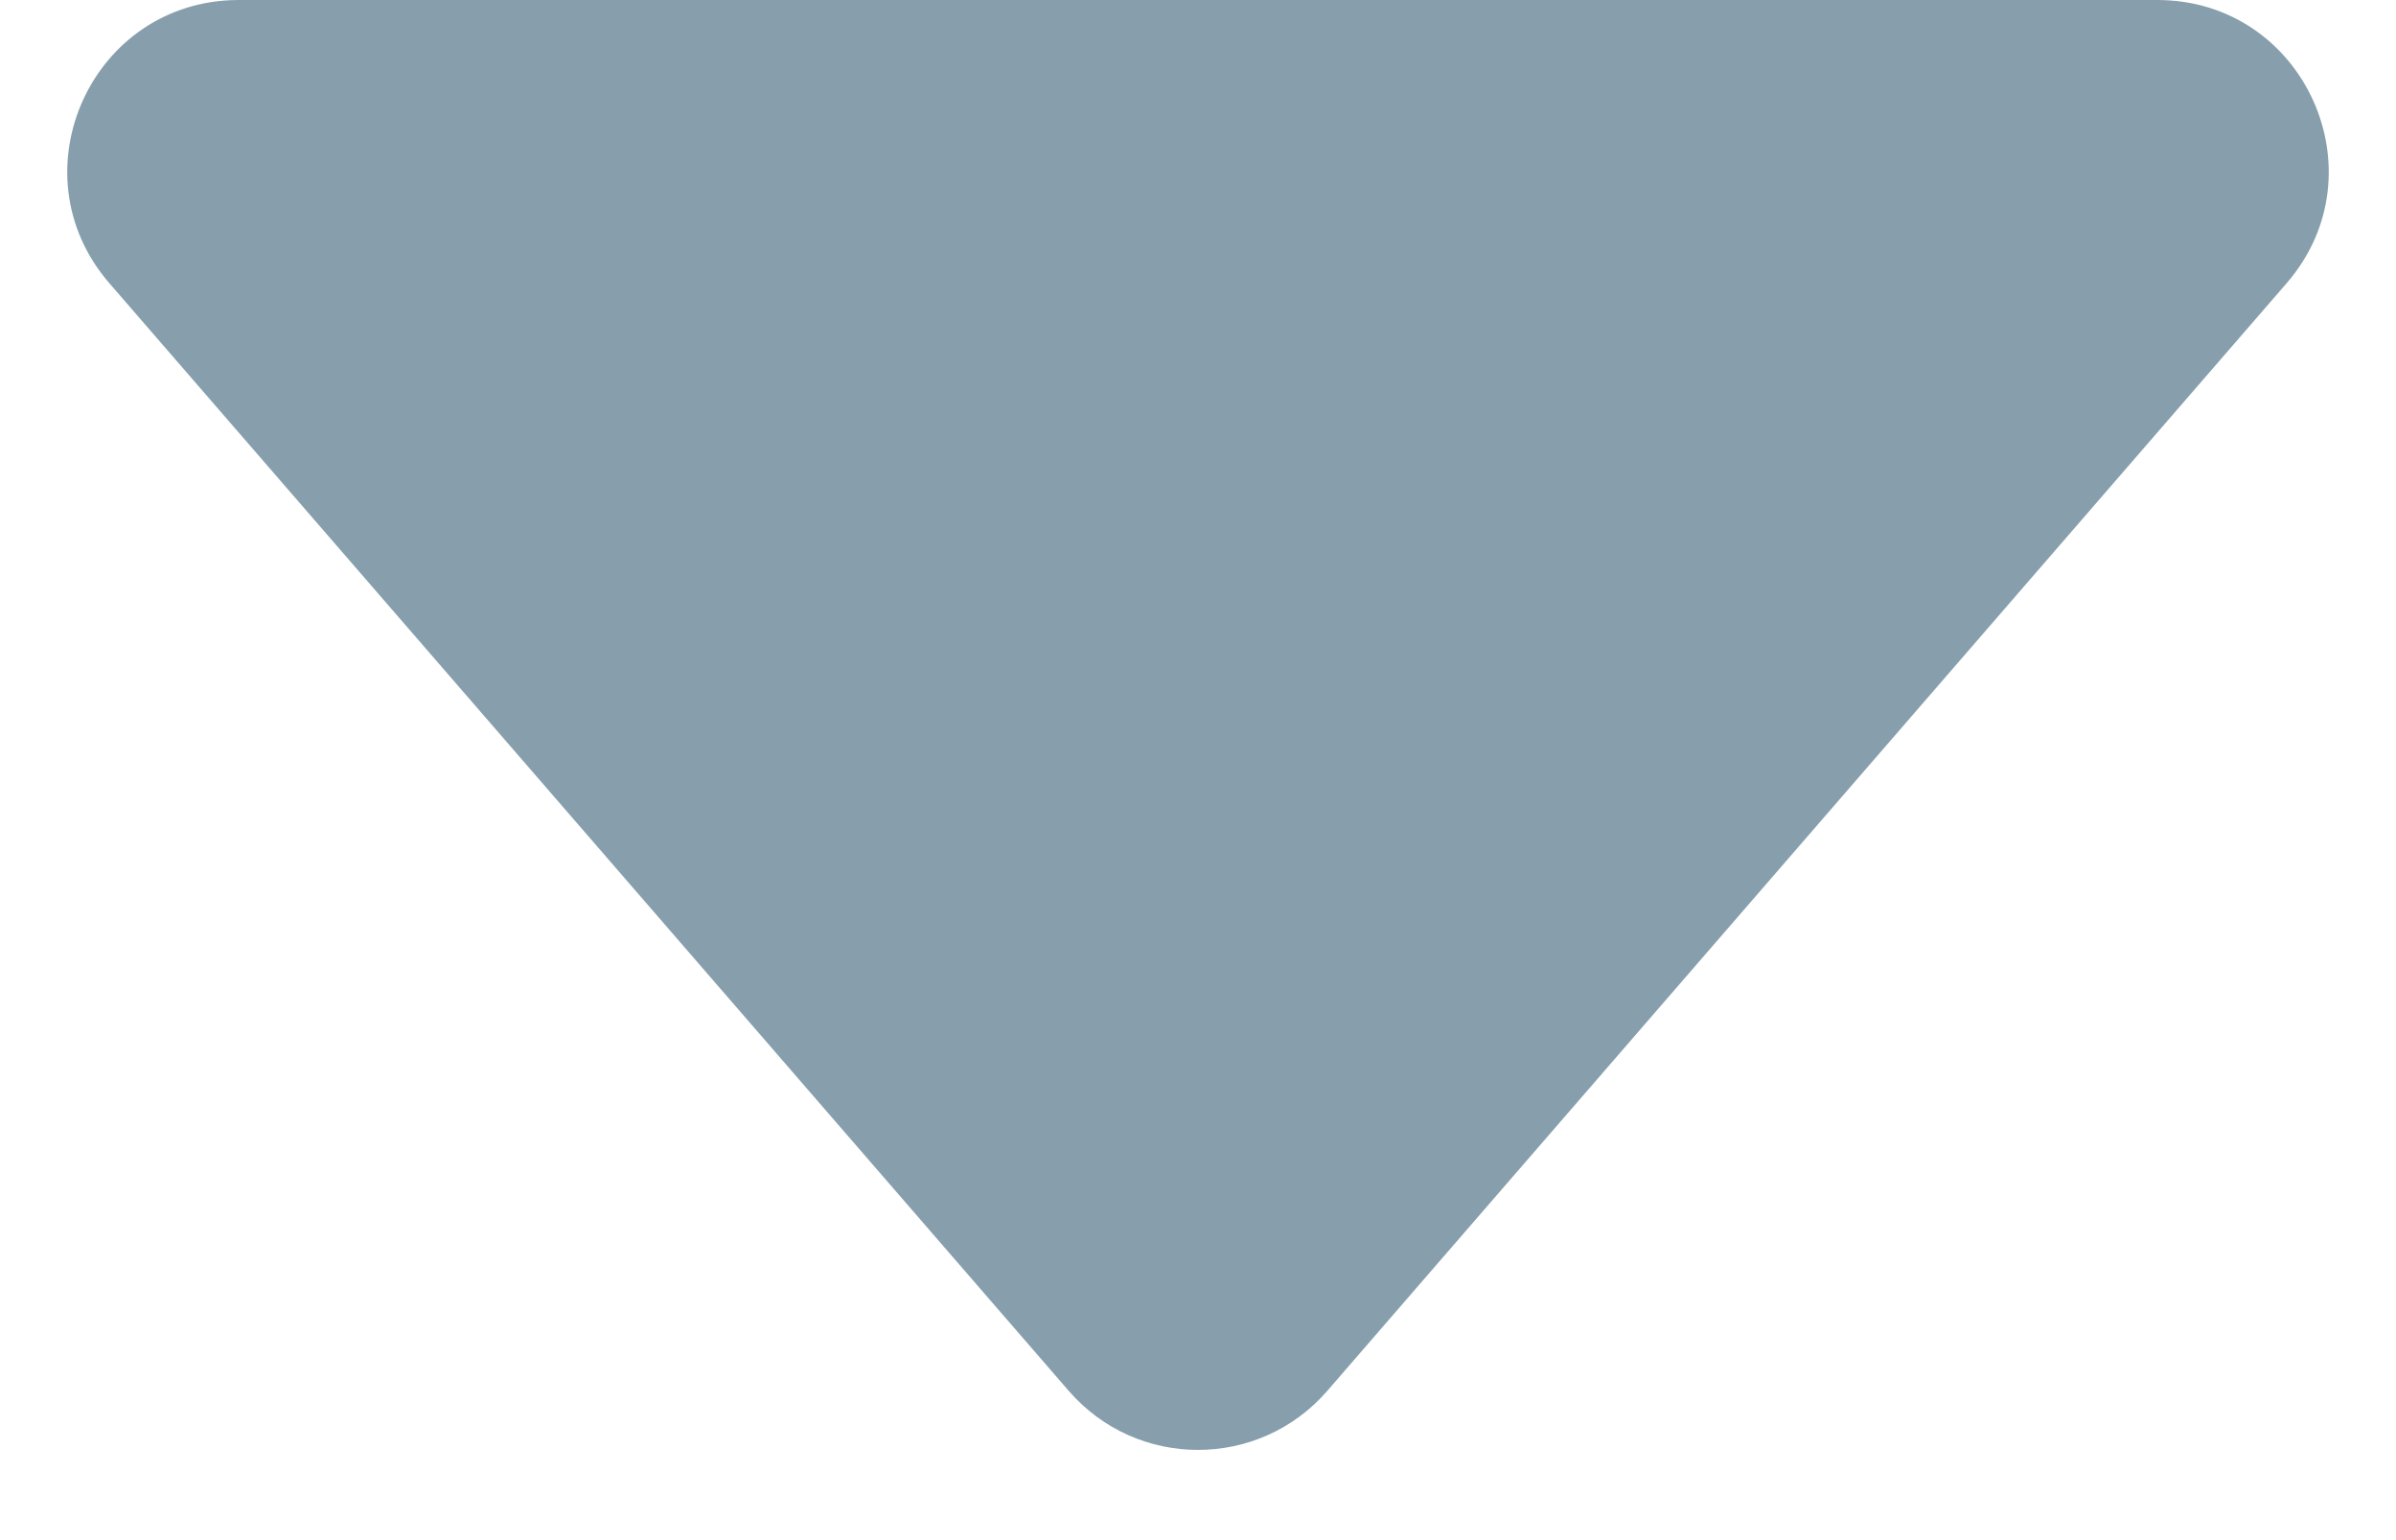 <svg width="14" height="9" viewBox="0 0 14 9" fill="none" xmlns="http://www.w3.org/2000/svg">
<path d="M7.756 8.127C7.357 8.588 6.643 8.588 6.244 8.127L0.639 1.655C0.078 1.007 0.538 5.5561e-07 1.395 6.3051e-07L12.605 1.61058e-06C13.462 1.68548e-06 13.922 1.007 13.361 1.655L7.756 8.127Z" fill="#10405B" fill-opacity="0.5"/>
</svg>
